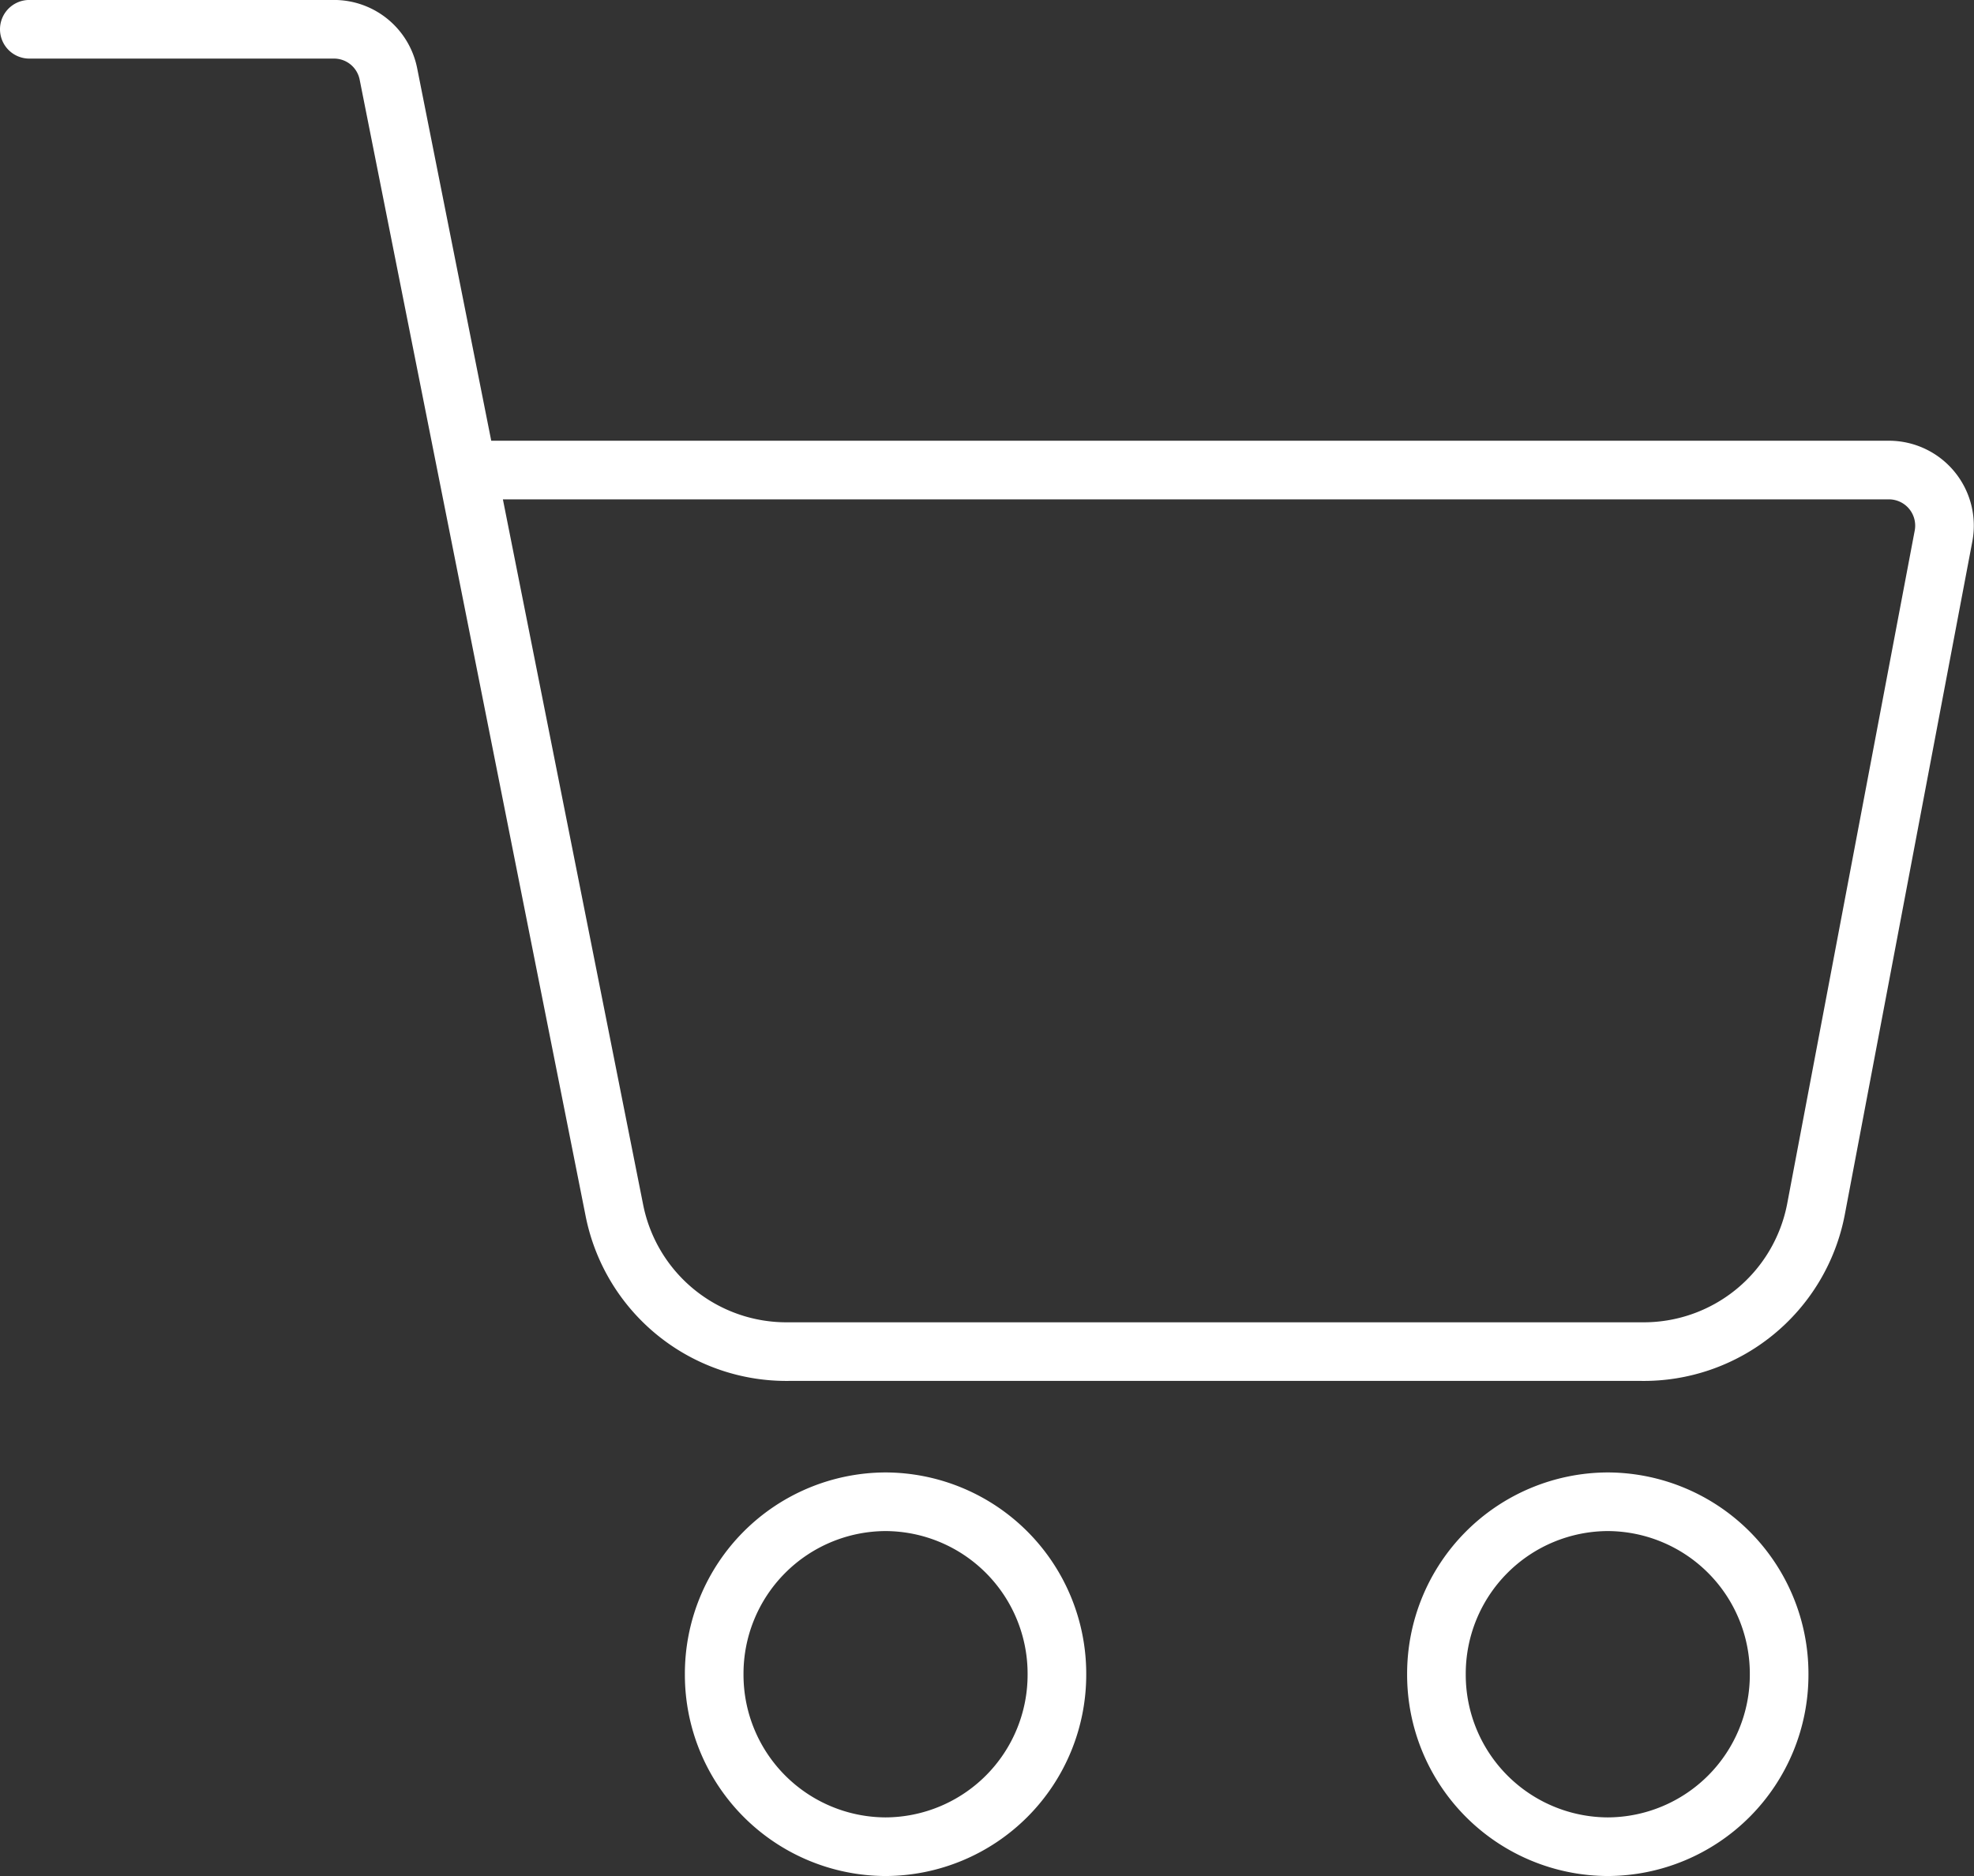 <svg xmlns="http://www.w3.org/2000/svg" width="101.009" height="96" viewBox="0 0 101.009 96">
  <rect x="0" y="0" width="101.009" height="96" fill="#333333" stroke="none"/>
  <g id="ICON" transform="translate(86.61 -191.802)">
    <path id="Path_4" data-name="Path 4" d="M-40.006,261.006a8.8,8.8,0,0,1-8.769,8.826,8.8,8.8,0,0,1-8.768-8.826,8.8,8.8,0,0,1,8.768-8.826h0A8.8,8.8,0,0,1-40.006,261.006Z" transform="translate(7.478 16.47)" fill="none" stroke="#fff" stroke-linecap="round" stroke-linejoin="round" stroke-width="3"/>
    <path id="Path_4-2" data-name="Path 4" d="M-10.936,261.006a8.8,8.8,0,0,1-8.768,8.826,8.8,8.8,0,0,1-8.768-8.826A8.8,8.8,0,0,1-19.7,252.18h0A8.8,8.8,0,0,1-10.936,261.006Z" transform="translate(15.364 16.47)" fill="none" stroke="#fff" stroke-linecap="round" stroke-linejoin="round" stroke-width="3"/>
    <path id="Path_6" data-name="Path 6" d="M-85.11,193.3h15.6a2.837,2.837,0,0,1,2.776,2.291l11.555,58.113a8.974,8.974,0,0,0,8.962,7.262H-2.653a8.975,8.975,0,0,0,8.962-7.262l6.529-34.464a2.845,2.845,0,0,0-2.782-3.385H-62.7" transform="translate(0)" fill="none" stroke="#fff" stroke-linecap="round" stroke-linejoin="round" stroke-width="3"/>
  </g>
</svg>
